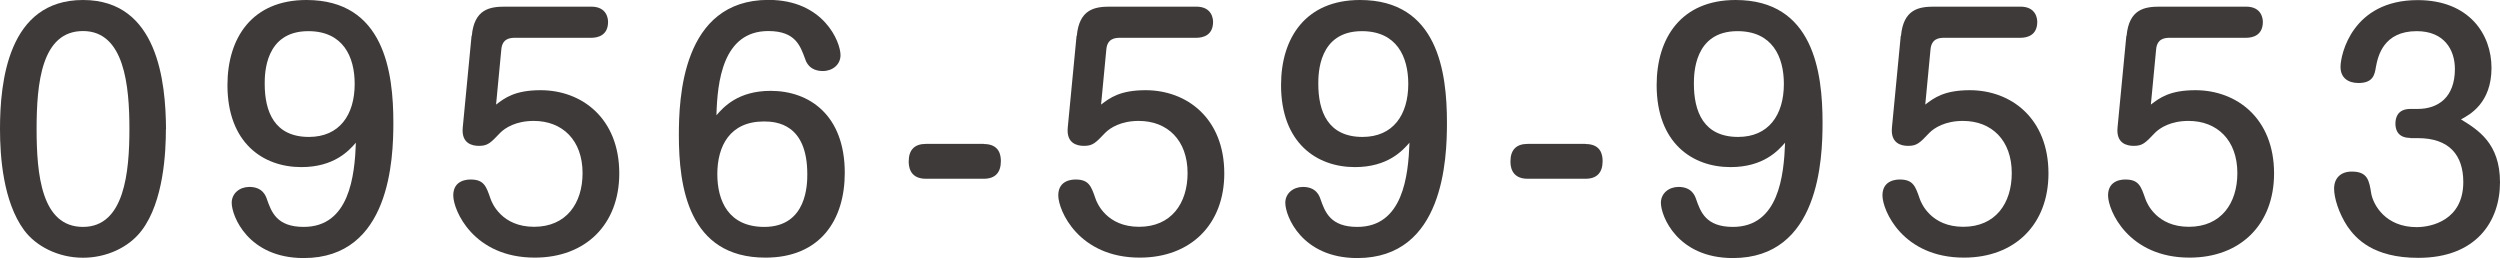 <?xml version="1.0" encoding="UTF-8"?>
<svg id="_レイヤー_2" data-name="レイヤー 2" xmlns="http://www.w3.org/2000/svg" viewBox="0 0 229.5 23.69">
  <defs>
    <style>
      .cls-1 {
        fill: #3e3a39;
      }
    </style>
  </defs>
  <g id="_レイヤー_1-2" data-name="レイヤー 1">
    <g>
      <path class="cls-1" d="M15.23,11.84c0,2.1-.2,6.64-2.21,9.3-1.2,1.6-3.28,2.52-5.4,2.52-2.32,0-4.34-1.09-5.4-2.52C.28,18.51,0,14.36,0,11.84,0,7.53.73,0,7.62,0s7.59,7.56,7.62,11.84ZM3.36,11.84c0,4.2.45,8.99,4.26,8.99s4.26-5.04,4.26-8.99-.45-8.99-4.26-8.99S3.36,7.64,3.36,11.84Z"/>
      <path class="cls-1" d="M27.66,15.34c-3.5,0-6.78-2.21-6.78-7.53,0-4.31,2.24-7.81,7.25-7.81,7.14,0,7.98,6.61,7.98,11.26,0,3.3-.28,12.43-8.23,12.43-5.1,0-6.61-3.86-6.61-5.07,0-.87.73-1.46,1.62-1.46,1.23,0,1.51.84,1.6,1.09.42,1.2.9,2.58,3.39,2.58,4.2,0,4.68-4.7,4.79-7.73-.64.73-1.99,2.24-5.01,2.24ZM24.3,7.7c0,2.52.87,4.87,4.06,4.87,2.8,0,4.2-2.02,4.2-4.87,0-2.49-1.06-4.84-4.26-4.84-4,0-4,3.95-4,4.84Z"/>
      <path class="cls-1" d="M43.31,3.3c.22-2.46,1.65-2.69,3.05-2.69h7.92c1.48,0,1.54,1.18,1.54,1.4,0,1.23-.92,1.46-1.54,1.46h-7c-.45,0-1.18.06-1.26,1.09l-.48,5.04c.81-.62,1.74-1.32,4.09-1.32,3.78,0,7.22,2.58,7.22,7.64,0,4.68-3.08,7.73-7.76,7.73-5.63,0-7.48-4.34-7.48-5.71,0-1.46,1.37-1.46,1.6-1.46,1.23,0,1.43.64,1.82,1.76.14.42,1.04,2.58,4,2.58s4.45-2.16,4.45-4.93c0-3.02-1.85-4.79-4.48-4.79-1.65,0-2.63.64-3.08,1.09-.9.95-1.15,1.2-1.96,1.2-.62,0-1.62-.22-1.48-1.68l.81-8.43Z"/>
      <path class="cls-1" d="M70.75,8.34c3.53,0,6.8,2.21,6.8,7.53,0,4.31-2.24,7.78-7.28,7.78-7.11,0-7.95-6.58-7.95-11.23,0-3.3.25-12.43,8.23-12.43,5.07,0,6.61,3.86,6.61,5.07,0,.87-.73,1.46-1.62,1.46-1.23,0-1.54-.84-1.62-1.09-.45-1.2-.87-2.58-3.39-2.58-4.2,0-4.68,4.7-4.76,7.73.64-.73,1.96-2.24,4.98-2.24ZM65.85,15.99c0,2.49,1.06,4.84,4.31,4.84,3.95,0,3.95-3.98,3.95-4.84,0-4.62-2.83-4.84-3.98-4.84-3.14,0-4.28,2.27-4.28,4.84Z"/>
      <path class="cls-1" d="M90.31,13.22c1.46,0,1.57,1.06,1.57,1.57,0,1.06-.53,1.62-1.57,1.62h-5.32c-1.57,0-1.57-1.29-1.57-1.6,0-1.04.53-1.6,1.57-1.6h5.32Z"/>
      <path class="cls-1" d="M98.85,3.3c.22-2.46,1.65-2.69,3.05-2.69h7.92c1.48,0,1.54,1.18,1.54,1.4,0,1.23-.92,1.46-1.54,1.46h-7c-.45,0-1.18.06-1.26,1.09l-.48,5.04c.81-.62,1.74-1.32,4.09-1.32,3.78,0,7.22,2.58,7.22,7.64,0,4.68-3.08,7.73-7.76,7.73-5.63,0-7.48-4.34-7.48-5.71,0-1.46,1.37-1.46,1.6-1.46,1.23,0,1.43.64,1.82,1.76.14.42,1.04,2.58,4,2.58s4.45-2.16,4.45-4.93c0-3.02-1.85-4.79-4.48-4.79-1.65,0-2.63.64-3.08,1.09-.9.95-1.15,1.2-1.96,1.2-.62,0-1.62-.22-1.48-1.68l.81-8.43Z"/>
      <path class="cls-1" d="M124.38,15.34c-3.5,0-6.78-2.21-6.78-7.53,0-4.31,2.24-7.81,7.25-7.81,7.14,0,7.98,6.61,7.98,11.26,0,3.3-.28,12.43-8.23,12.43-5.1,0-6.61-3.86-6.61-5.07,0-.87.73-1.46,1.62-1.46,1.23,0,1.51.84,1.6,1.09.42,1.2.9,2.58,3.39,2.58,4.2,0,4.68-4.7,4.79-7.73-.64.73-1.99,2.24-5.01,2.24ZM121.02,7.7c0,2.52.87,4.87,4.06,4.87,2.8,0,4.2-2.02,4.2-4.87,0-2.49-1.06-4.84-4.26-4.84-4,0-4,3.95-4,4.84Z"/>
      <path class="cls-1" d="M145.55,13.22c1.46,0,1.57,1.06,1.57,1.57,0,1.06-.53,1.62-1.57,1.62h-5.32c-1.57,0-1.57-1.29-1.57-1.6,0-1.04.53-1.6,1.57-1.6h5.32Z"/>
      <path class="cls-1" d="M158.86,15.34c-3.5,0-6.78-2.21-6.78-7.53,0-4.31,2.24-7.81,7.25-7.81,7.14,0,7.98,6.61,7.98,11.26,0,3.3-.28,12.43-8.23,12.43-5.1,0-6.61-3.86-6.61-5.07,0-.87.73-1.46,1.62-1.46,1.23,0,1.51.84,1.6,1.09.42,1.2.9,2.58,3.39,2.58,4.2,0,4.68-4.7,4.79-7.73-.64.73-1.99,2.24-5.01,2.24ZM155.5,7.7c0,2.52.87,4.87,4.06,4.87,2.8,0,4.2-2.02,4.2-4.87,0-2.49-1.06-4.84-4.26-4.84-4,0-4,3.95-4,4.84Z"/>
      <path class="cls-1" d="M174.51,3.3c.22-2.46,1.65-2.69,3.05-2.69h7.92c1.48,0,1.54,1.18,1.54,1.4,0,1.23-.92,1.46-1.54,1.46h-7c-.45,0-1.18.06-1.26,1.09l-.48,5.04c.81-.62,1.74-1.32,4.09-1.32,3.78,0,7.22,2.58,7.22,7.64,0,4.68-3.08,7.73-7.76,7.73-5.63,0-7.48-4.34-7.48-5.71,0-1.46,1.37-1.46,1.6-1.46,1.23,0,1.43.64,1.82,1.76.14.42,1.04,2.58,4,2.58s4.45-2.16,4.45-4.93c0-3.02-1.85-4.79-4.48-4.79-1.65,0-2.63.64-3.08,1.09-.9.95-1.15,1.2-1.96,1.2-.62,0-1.62-.22-1.48-1.68l.81-8.43Z"/>
      <path class="cls-1" d="M195.22,3.3c.22-2.46,1.65-2.69,3.05-2.69h7.92c1.48,0,1.54,1.18,1.54,1.4,0,1.23-.92,1.46-1.54,1.46h-7c-.45,0-1.18.06-1.26,1.09l-.48,5.04c.81-.62,1.74-1.32,4.09-1.32,3.78,0,7.22,2.58,7.22,7.64,0,4.68-3.08,7.73-7.76,7.73-5.63,0-7.48-4.34-7.48-5.71,0-1.46,1.37-1.46,1.6-1.46,1.23,0,1.43.64,1.82,1.76.14.42,1.04,2.58,4,2.58s4.45-2.16,4.45-4.93c0-3.02-1.85-4.79-4.48-4.79-1.65,0-2.63.64-3.08,1.09-.9.95-1.15,1.2-1.96,1.2-.62,0-1.62-.22-1.48-1.68l.81-8.43Z"/>
      <path class="cls-1" d="M221.27,12.66c-1.29,0-1.37-.95-1.37-1.32,0-.53.2-1.34,1.37-1.34h.67c1.88,0,3.42-1.06,3.42-3.67,0-1.79-1.01-3.47-3.5-3.47-3.05,0-3.56,2.27-3.75,3.28-.11.7-.25,1.48-1.6,1.48-.92,0-1.65-.45-1.65-1.48,0-1.15,1.09-6.13,7.08-6.13,4.73,0,6.78,3.14,6.78,6.22,0,3.25-2.02,4.31-2.8,4.73,1.54.95,3.58,2.18,3.58,5.77s-2.18,6.94-7.5,6.94c-4.17,0-5.74-1.79-6.5-2.88-.81-1.23-1.23-2.63-1.23-3.47,0-.95.59-1.57,1.62-1.57,1.46,0,1.6.81,1.79,2.02.2,1.06,1.32,3.08,4.17,3.08,1.37,0,4.28-.64,4.28-4.14,0-2.44-1.26-4.03-4.17-4.03h-.7Z"/>
    </g>
  </g>
</svg>